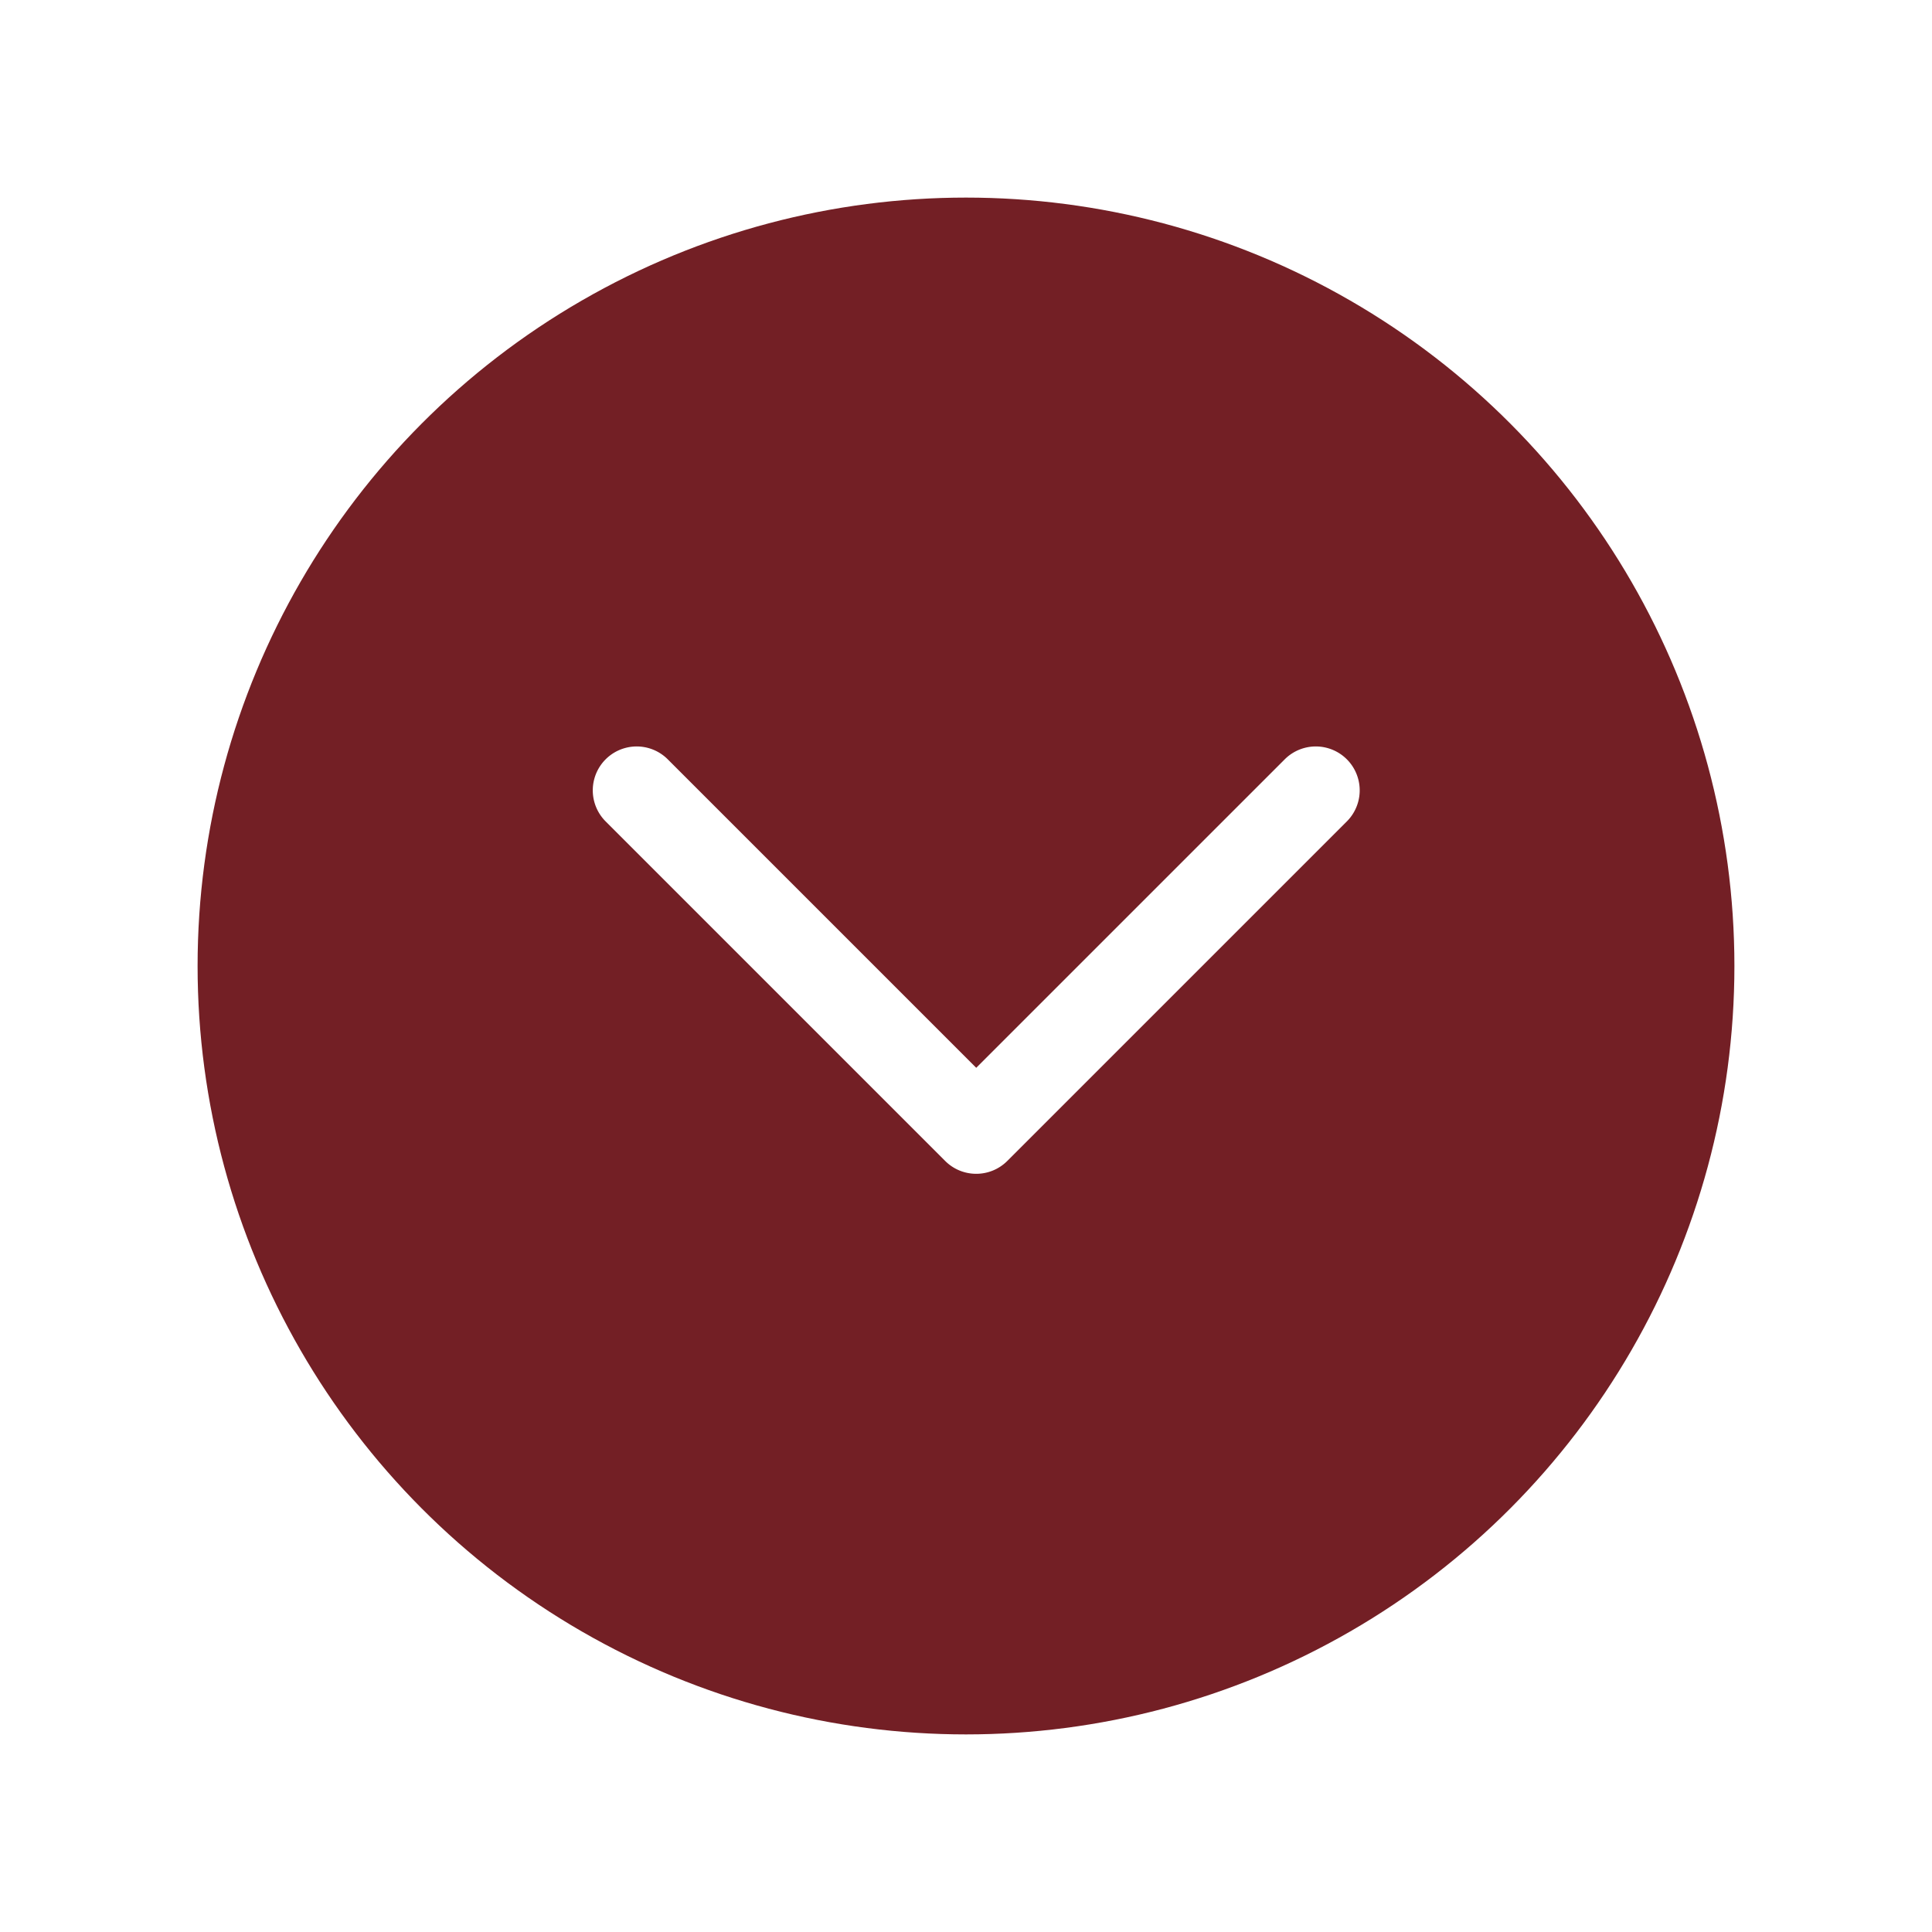 <svg xmlns="http://www.w3.org/2000/svg" xmlns:xlink="http://www.w3.org/1999/xlink" width="88" height="88" viewBox="0 0 88 88">
  <defs>
    <filter id="Ellipse_1" x="0" y="0" width="88" height="88" filterUnits="userSpaceOnUse">
      <feOffset dy="3" input="SourceAlpha"/>
      <feGaussianBlur stdDeviation="3" result="blur"/>
      <feFlood flood-opacity="0.161"/>
      <feComposite operator="in" in2="blur"/>
      <feComposite in="SourceGraphic"/>
    </filter>
  </defs>
  <g id="Komponente_4_1" data-name="Komponente 4 – 1" transform="translate(9 6)">
    <g transform="matrix(1, 0, 0, 1, -9, -6)" filter="url(#Ellipse_1)">
      <circle id="Ellipse_1-2" data-name="Ellipse 1" cx="35" cy="35" r="35" transform="translate(9 6)" fill="#731f25"/>
    </g>
    <g id="Gruppe_2" data-name="Gruppe 2" transform="translate(-2548.523 -1656)">
      <path id="Pfad_1" data-name="Pfad 1" d="M2404.564,1583.032a1.994,1.994,0,0,1-1.414-.586l-15.465-15.465a2,2,0,0,1,2.829-2.828l14.051,14.051,14.052-14.051a2,2,0,0,1,2.829,2.828l-15.466,15.465A1.994,1.994,0,0,1,2404.564,1583.032Z" transform="translate(179.424 120.433)" fill="#fff"/>
    </g>
  </g>
</svg>
